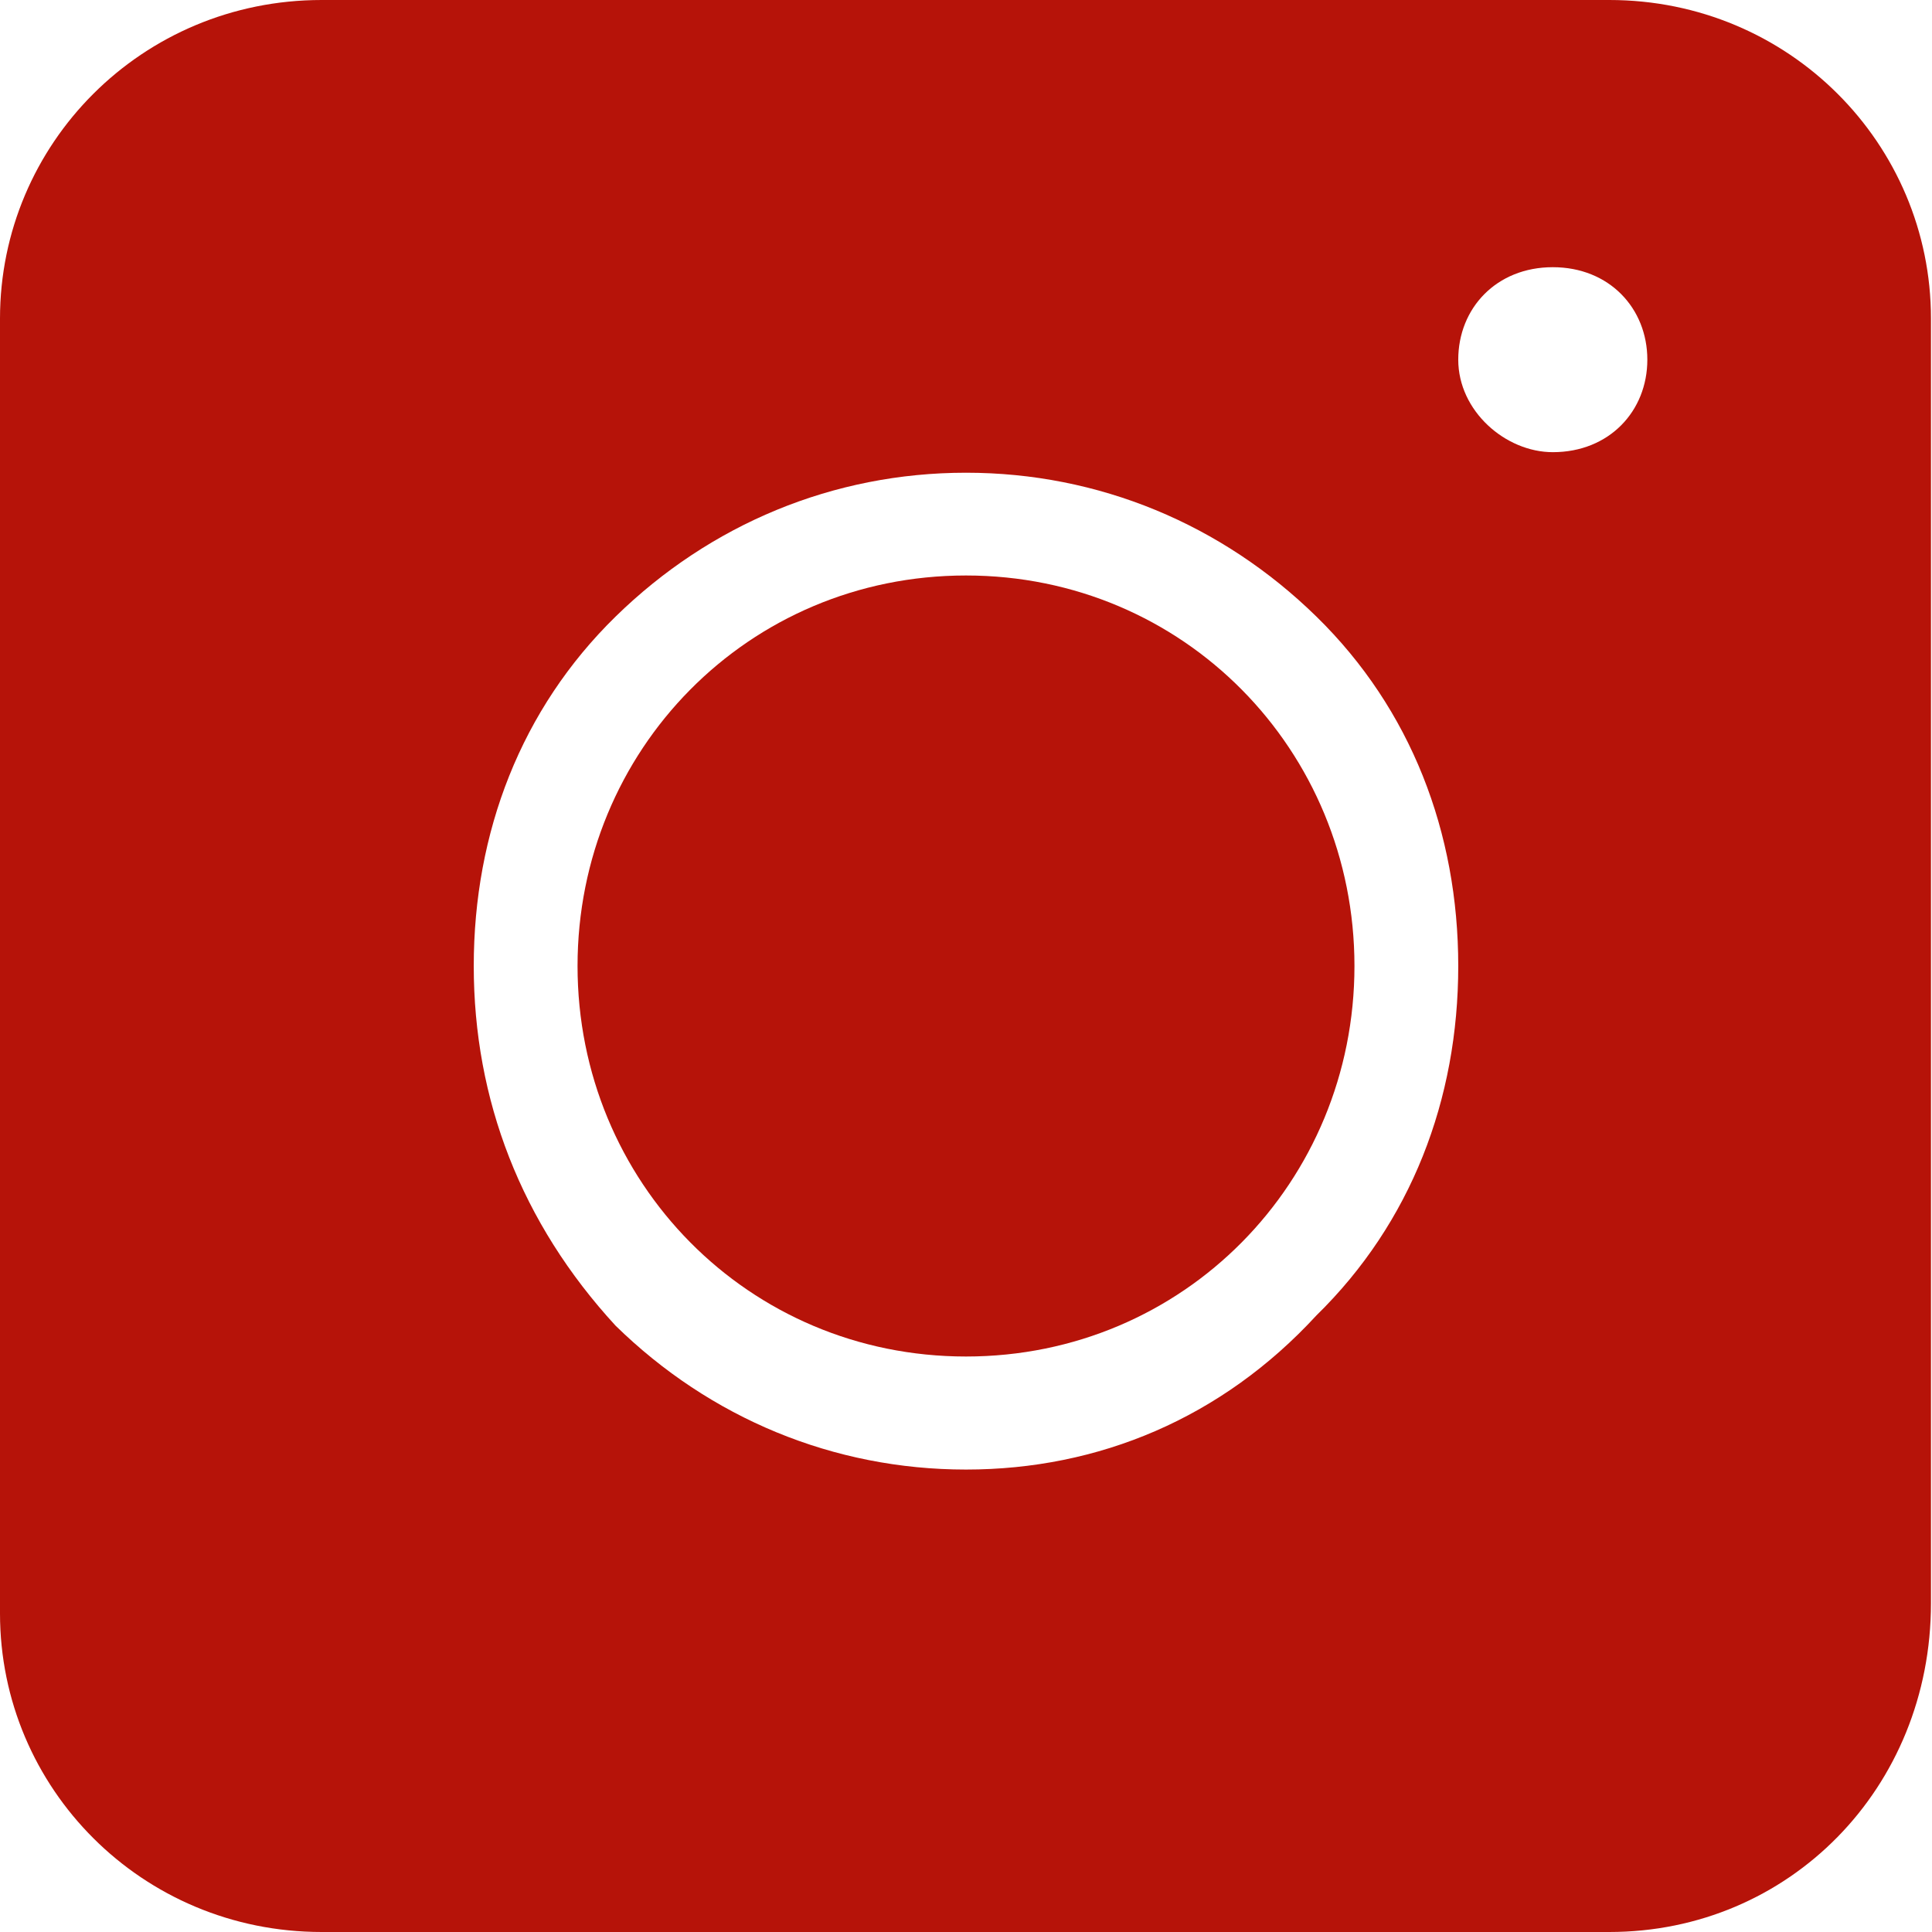 <?xml version="1.0" encoding="UTF-8"?><svg id="Layer_1" xmlns="http://www.w3.org/2000/svg" viewBox="0 0 18.8 18.8"><defs><style>.cls-1{fill:#b61309;}</style></defs><path class="cls-1" d="m15.67,0H3.13C1.38,0,0,1.4,0,3.1v12.6c0,1.7,1.38,3.1,3.13,3.1h12.53c1.75,0,3.13-1.4,3.13-3.2V3.1c0-1.7-1.38-3.1-3.13-3.1Zm-2.86,12.8c-.92,1-2.12,1.5-3.41,1.5s-2.49-.5-3.41-1.4c-.92-1-1.38-2.2-1.38-3.5s.46-2.5,1.38-3.4c.92-.9,2.12-1.4,3.41-1.4s2.49.5,3.41,1.4c.92.9,1.38,2.1,1.38,3.4s-.46,2.5-1.38,3.4Zm2.3-8.4c-.46,0-.92-.4-.92-.9s.37-.9.92-.9.92.4.92.9-.37.9-.92.9Z"/><path class="cls-1" d="m9.4,5.6c-2.12,0-3.78,1.7-3.78,3.8s1.66,3.8,3.78,3.8,3.78-1.7,3.78-3.8-1.66-3.8-3.78-3.8Z"/></svg>